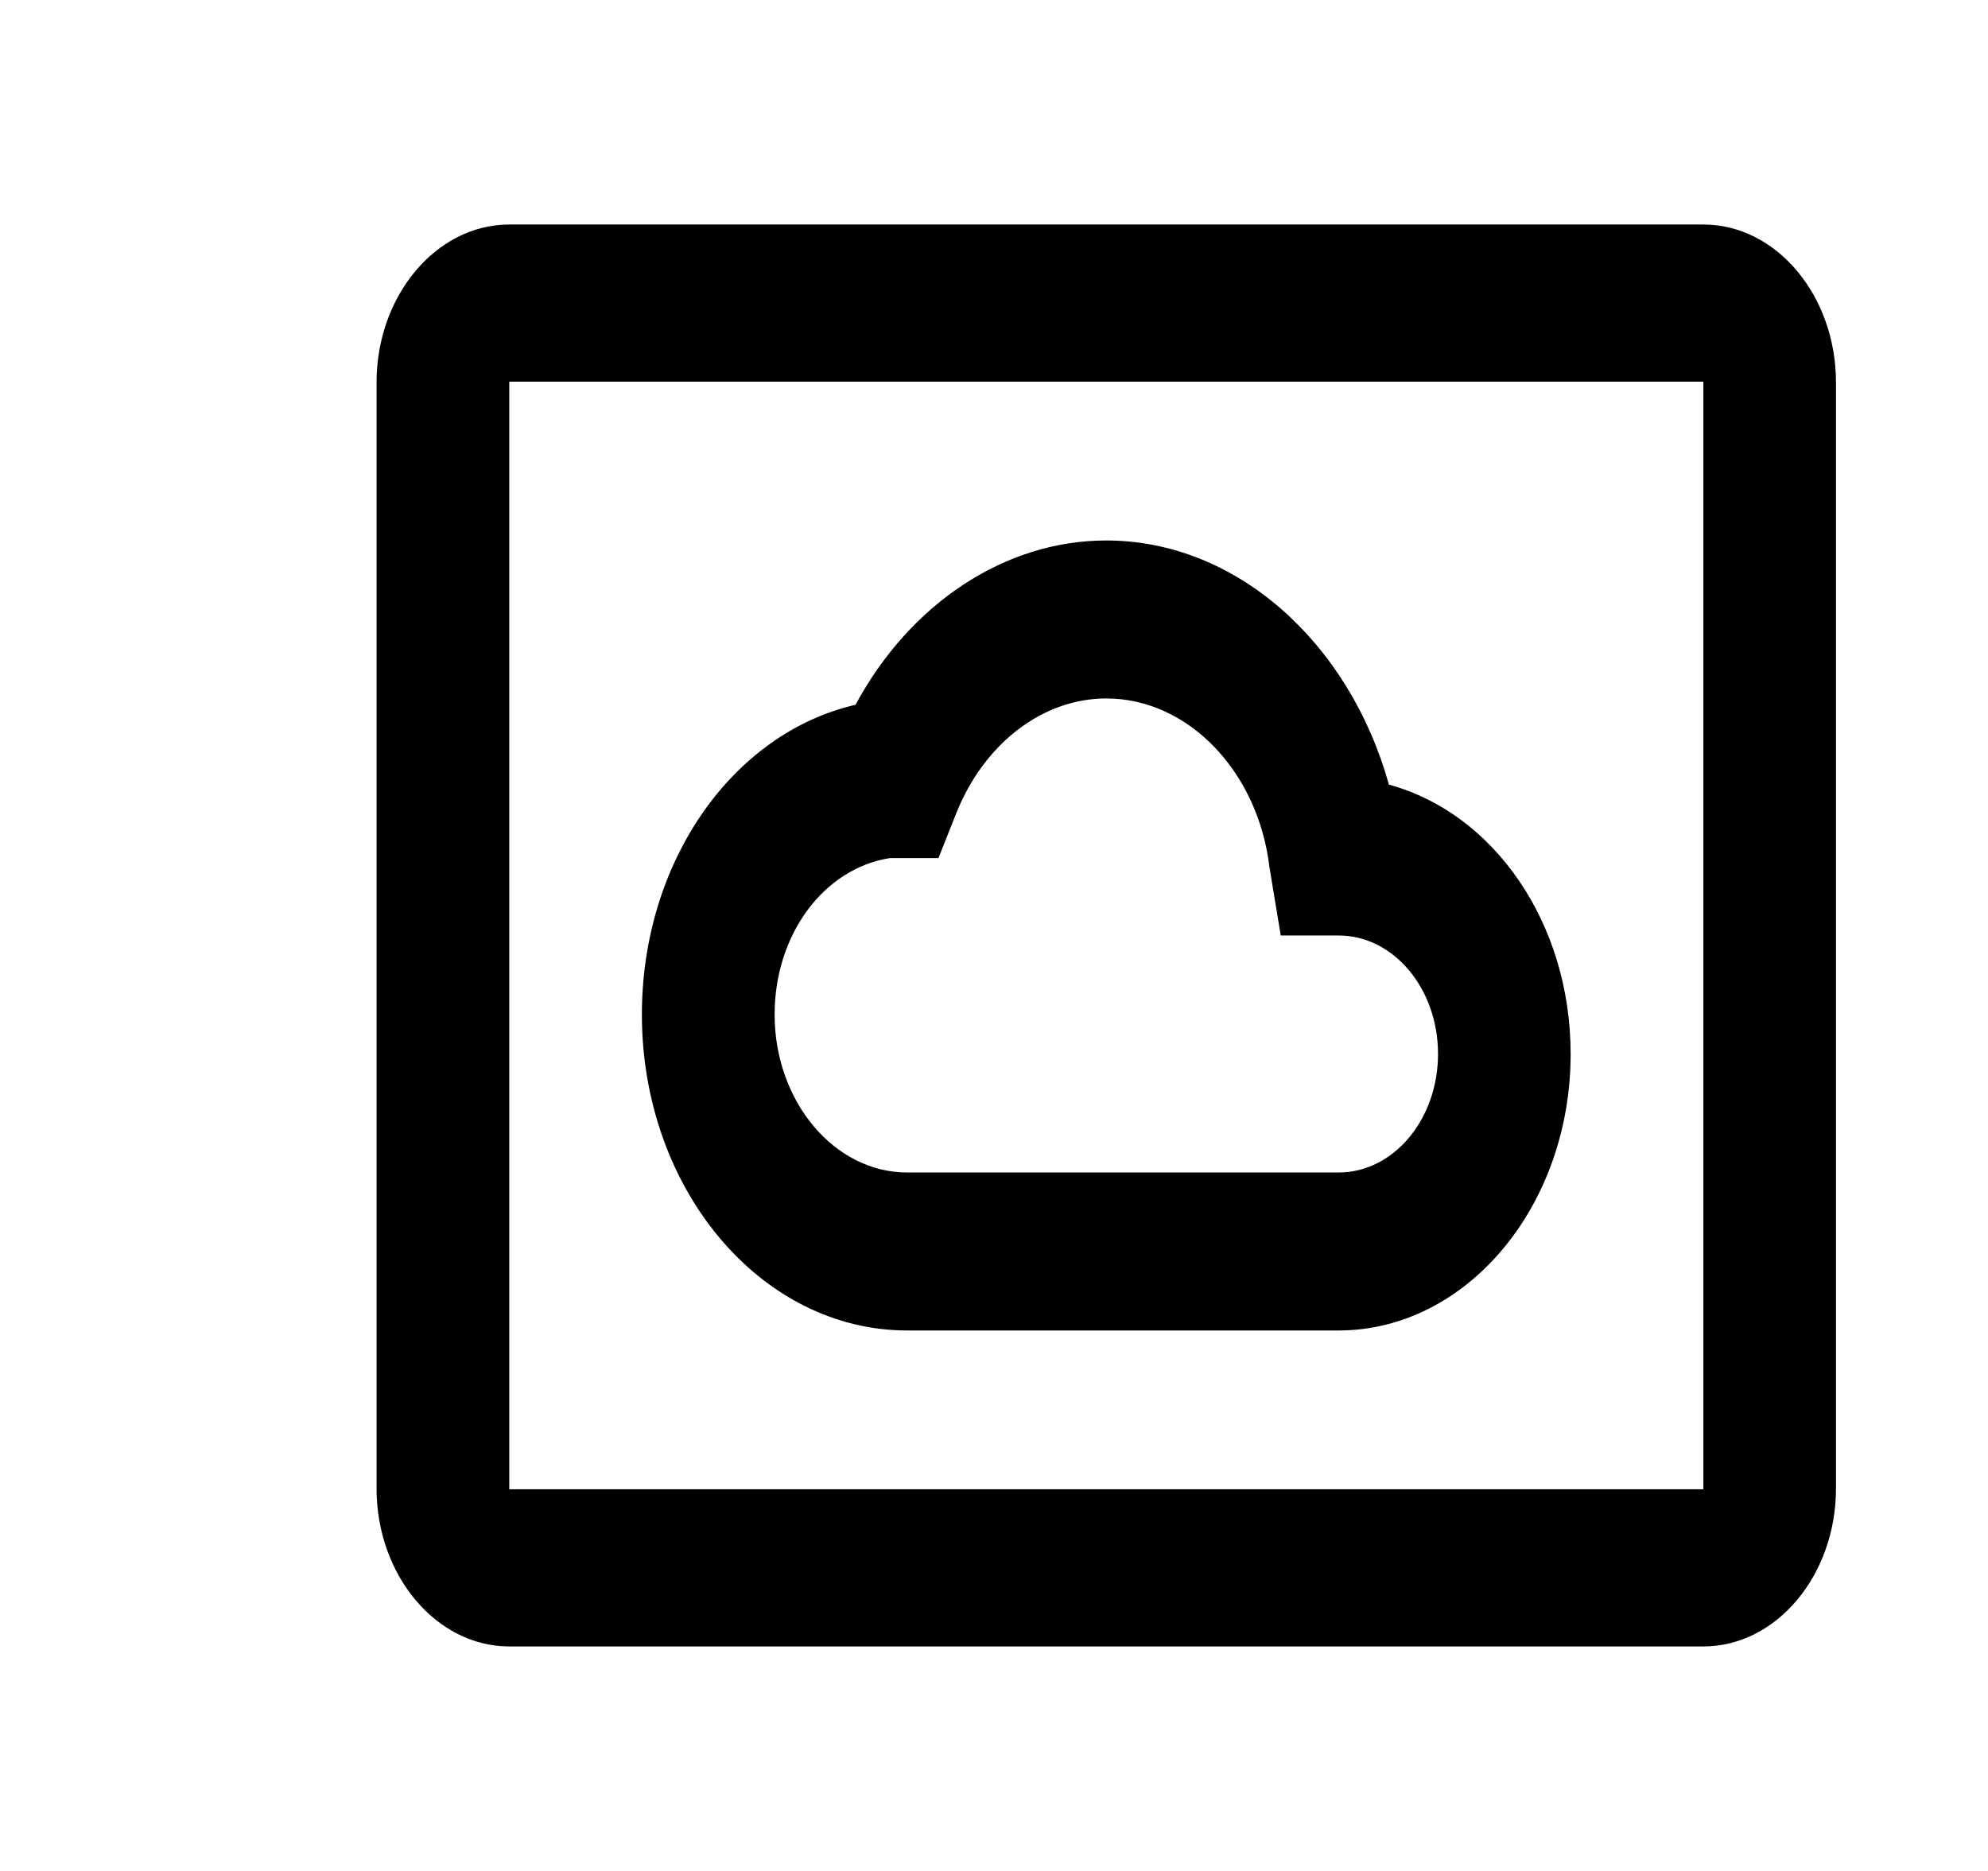 <?xml version="1.0" encoding="UTF-8"?> <svg xmlns="http://www.w3.org/2000/svg" width="17" height="16" viewBox="0 0 17 16" fill="none"> <path d="M11.446 11.378H7.758C6.505 11.378 5.489 10.168 5.489 8.676C5.489 7.372 6.261 6.271 7.316 6.027C7.781 5.163 8.592 4.622 9.46 4.622C10.566 4.622 11.536 5.487 11.877 6.71C12.773 6.953 13.431 7.892 13.431 9.013C13.431 10.317 12.54 11.378 11.446 11.378ZM7.611 7.338C7.044 7.426 6.624 7.993 6.624 8.676C6.624 9.419 7.134 10.027 7.758 10.027H11.446C11.916 10.027 12.297 9.574 12.297 9.013C12.297 8.453 11.916 8 11.446 8H10.952L10.856 7.419C10.759 6.595 10.158 5.973 9.46 5.973C8.916 5.973 8.416 6.358 8.178 6.953L8.025 7.338H7.611ZM14.566 1.92H4.355C3.731 1.92 3.22 2.528 3.22 3.271V12.729C3.22 13.472 3.731 14.08 4.355 14.08H14.566C15.19 14.08 15.7 13.472 15.7 12.729V3.271C15.7 2.528 15.19 1.92 14.566 1.92ZM14.566 12.736H4.355V3.264H14.566V12.736Z" fill="black"></path> </svg> 